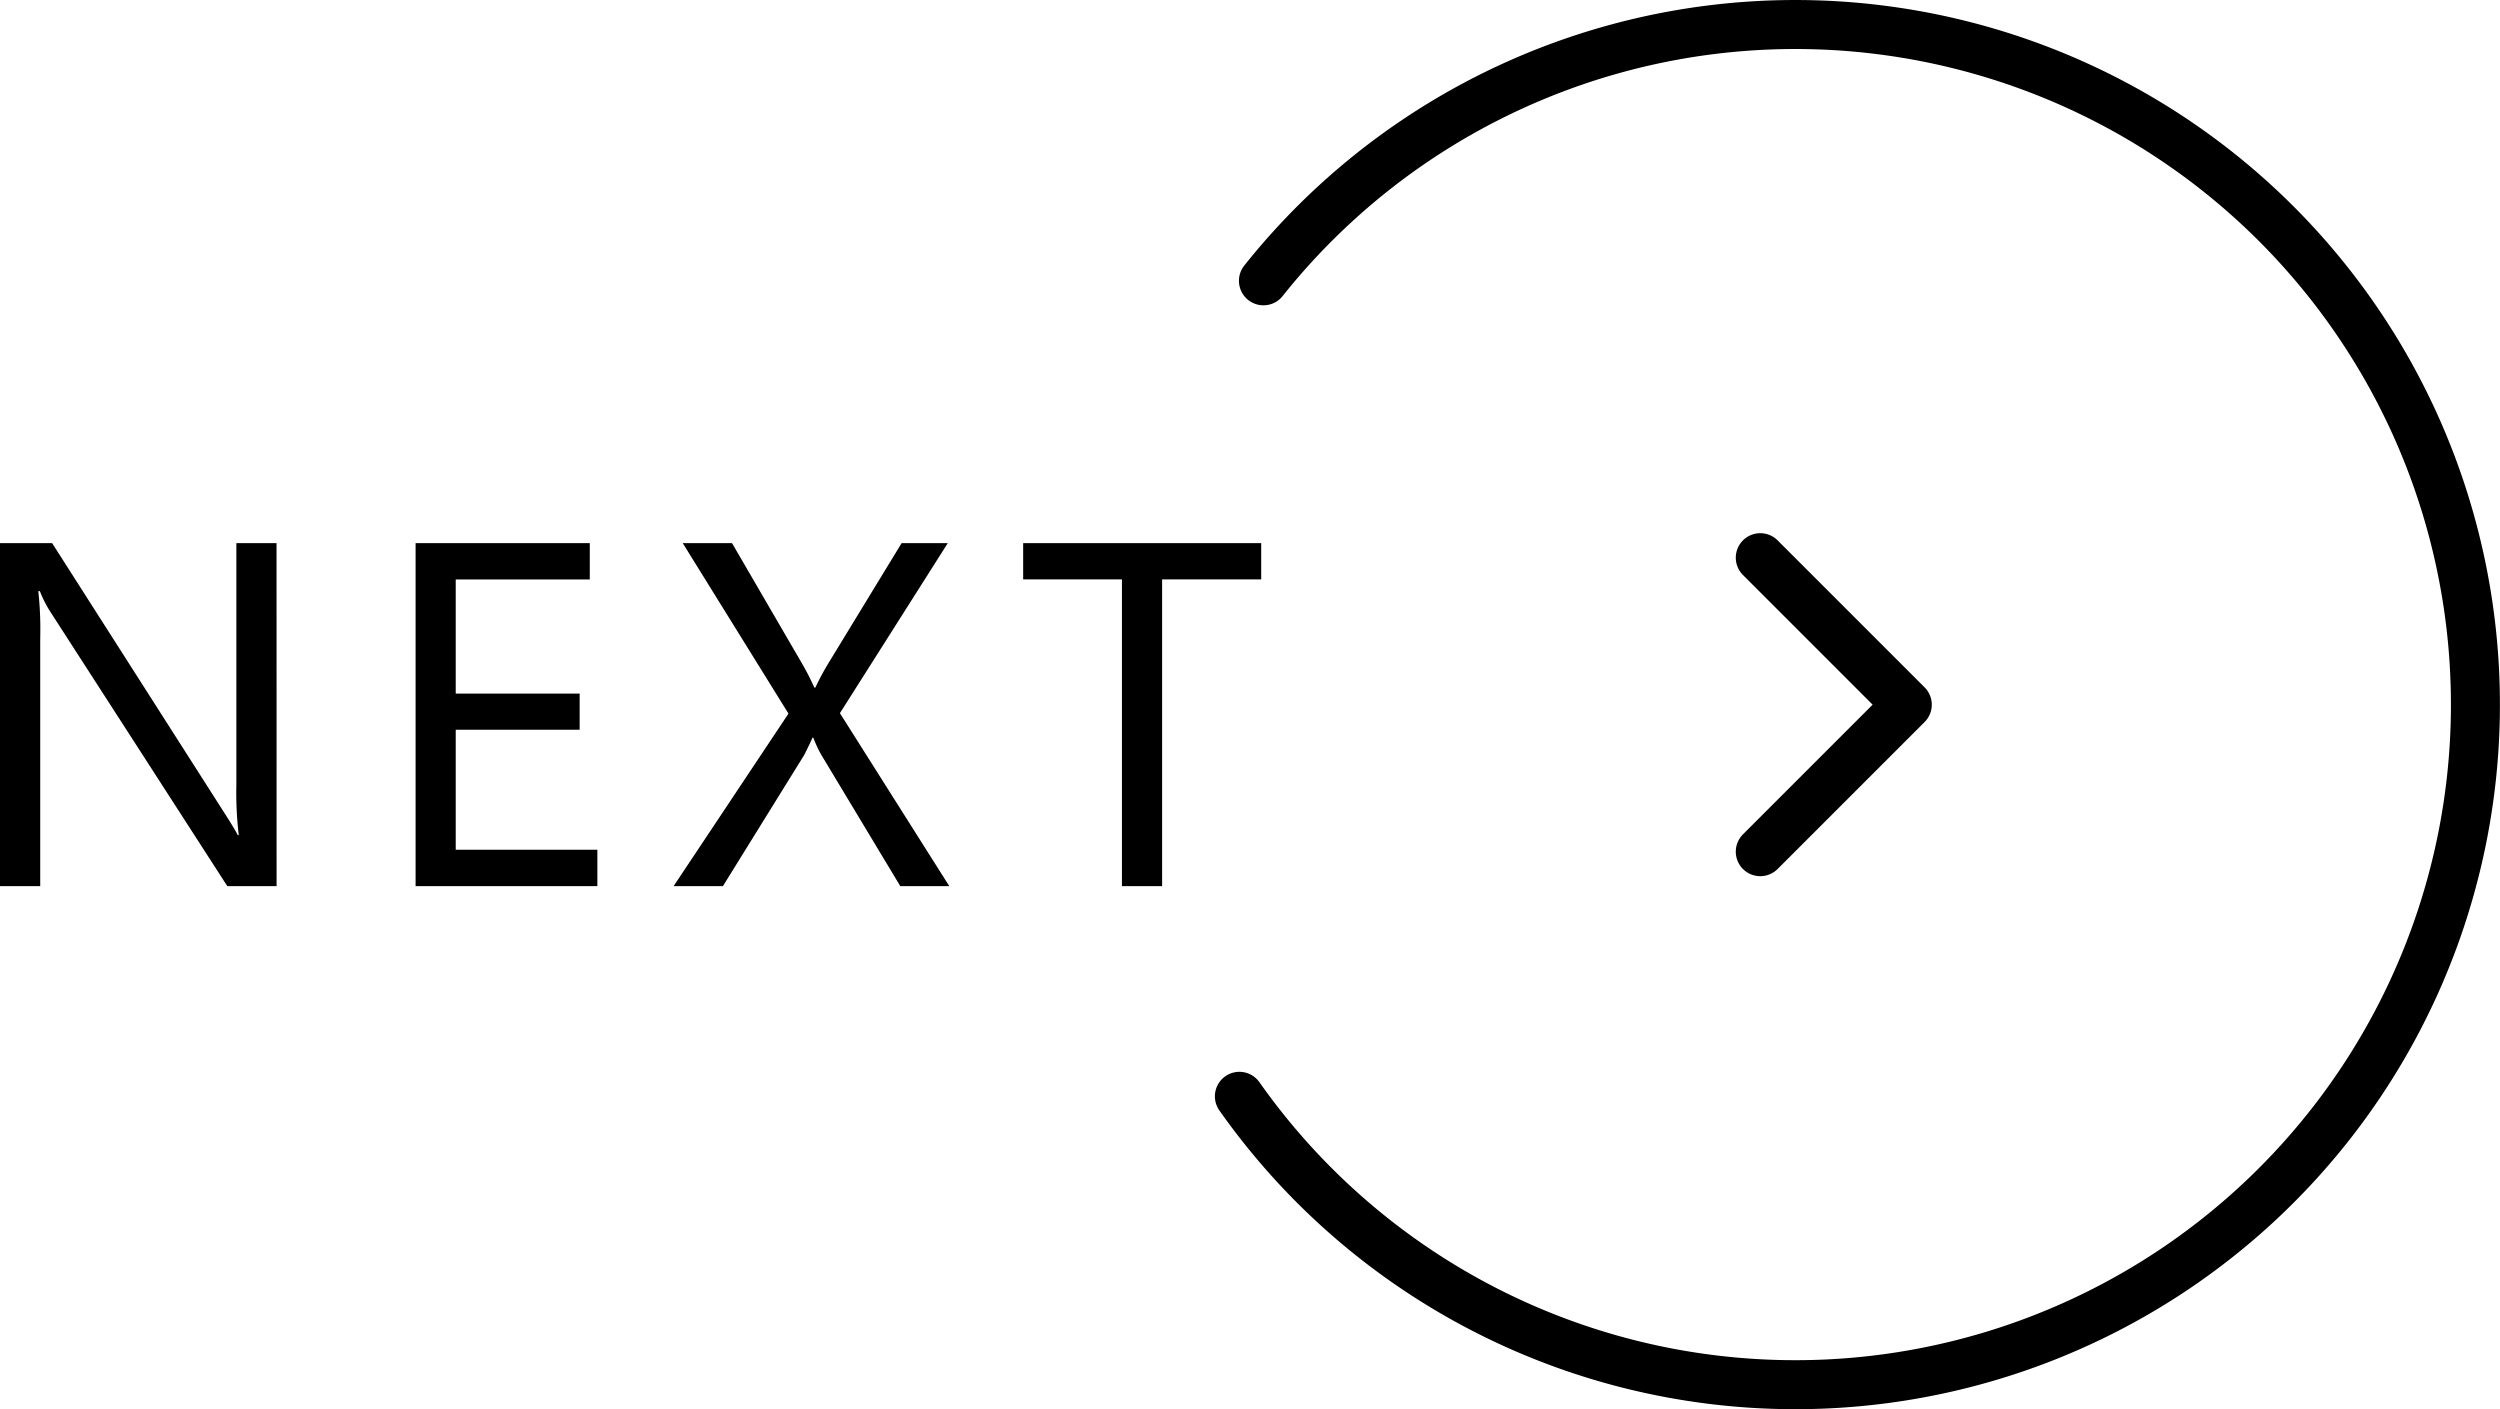 <svg xmlns="http://www.w3.org/2000/svg" width="51.023" height="28.76"><path d="M5.645 18.085H4.639l-3.6-5.581a2.332 2.332 0 01-.225-.439H.782a7.209 7.209 0 01.039.962v5.058H0v-7h1.064l3.506 5.491q.22.342.283.469h.02a7.408 7.408 0 01-.049-1.03v-4.93h.82zm6.547 0h-3.71v-7h3.555v.742H9.301v2.329h2.529v.737H9.301v2.45h2.891zm7.182 0h-1l-1.613-2.681a2.4 2.4 0 01-.161-.347h-.018q-.049.112-.166.347l-1.662 2.681h-1.006l2.344-3.521-2.158-3.479h1.006l1.431 2.461a4.937 4.937 0 01.249.488h.02a5.391 5.391 0 01.273-.508l1.488-2.441h.942l-2.201 3.47zm6.366-6.26h-2.022v6.26h-.82v-6.26h-2.016v-.74h4.858z"/><path d="M25.786 5.731a13.88 13.88 0 11-.491 16.644M35.926 11.382l3 3-3 3" fill="none" stroke="#000" stroke-linecap="round" stroke-linejoin="round"/></svg>